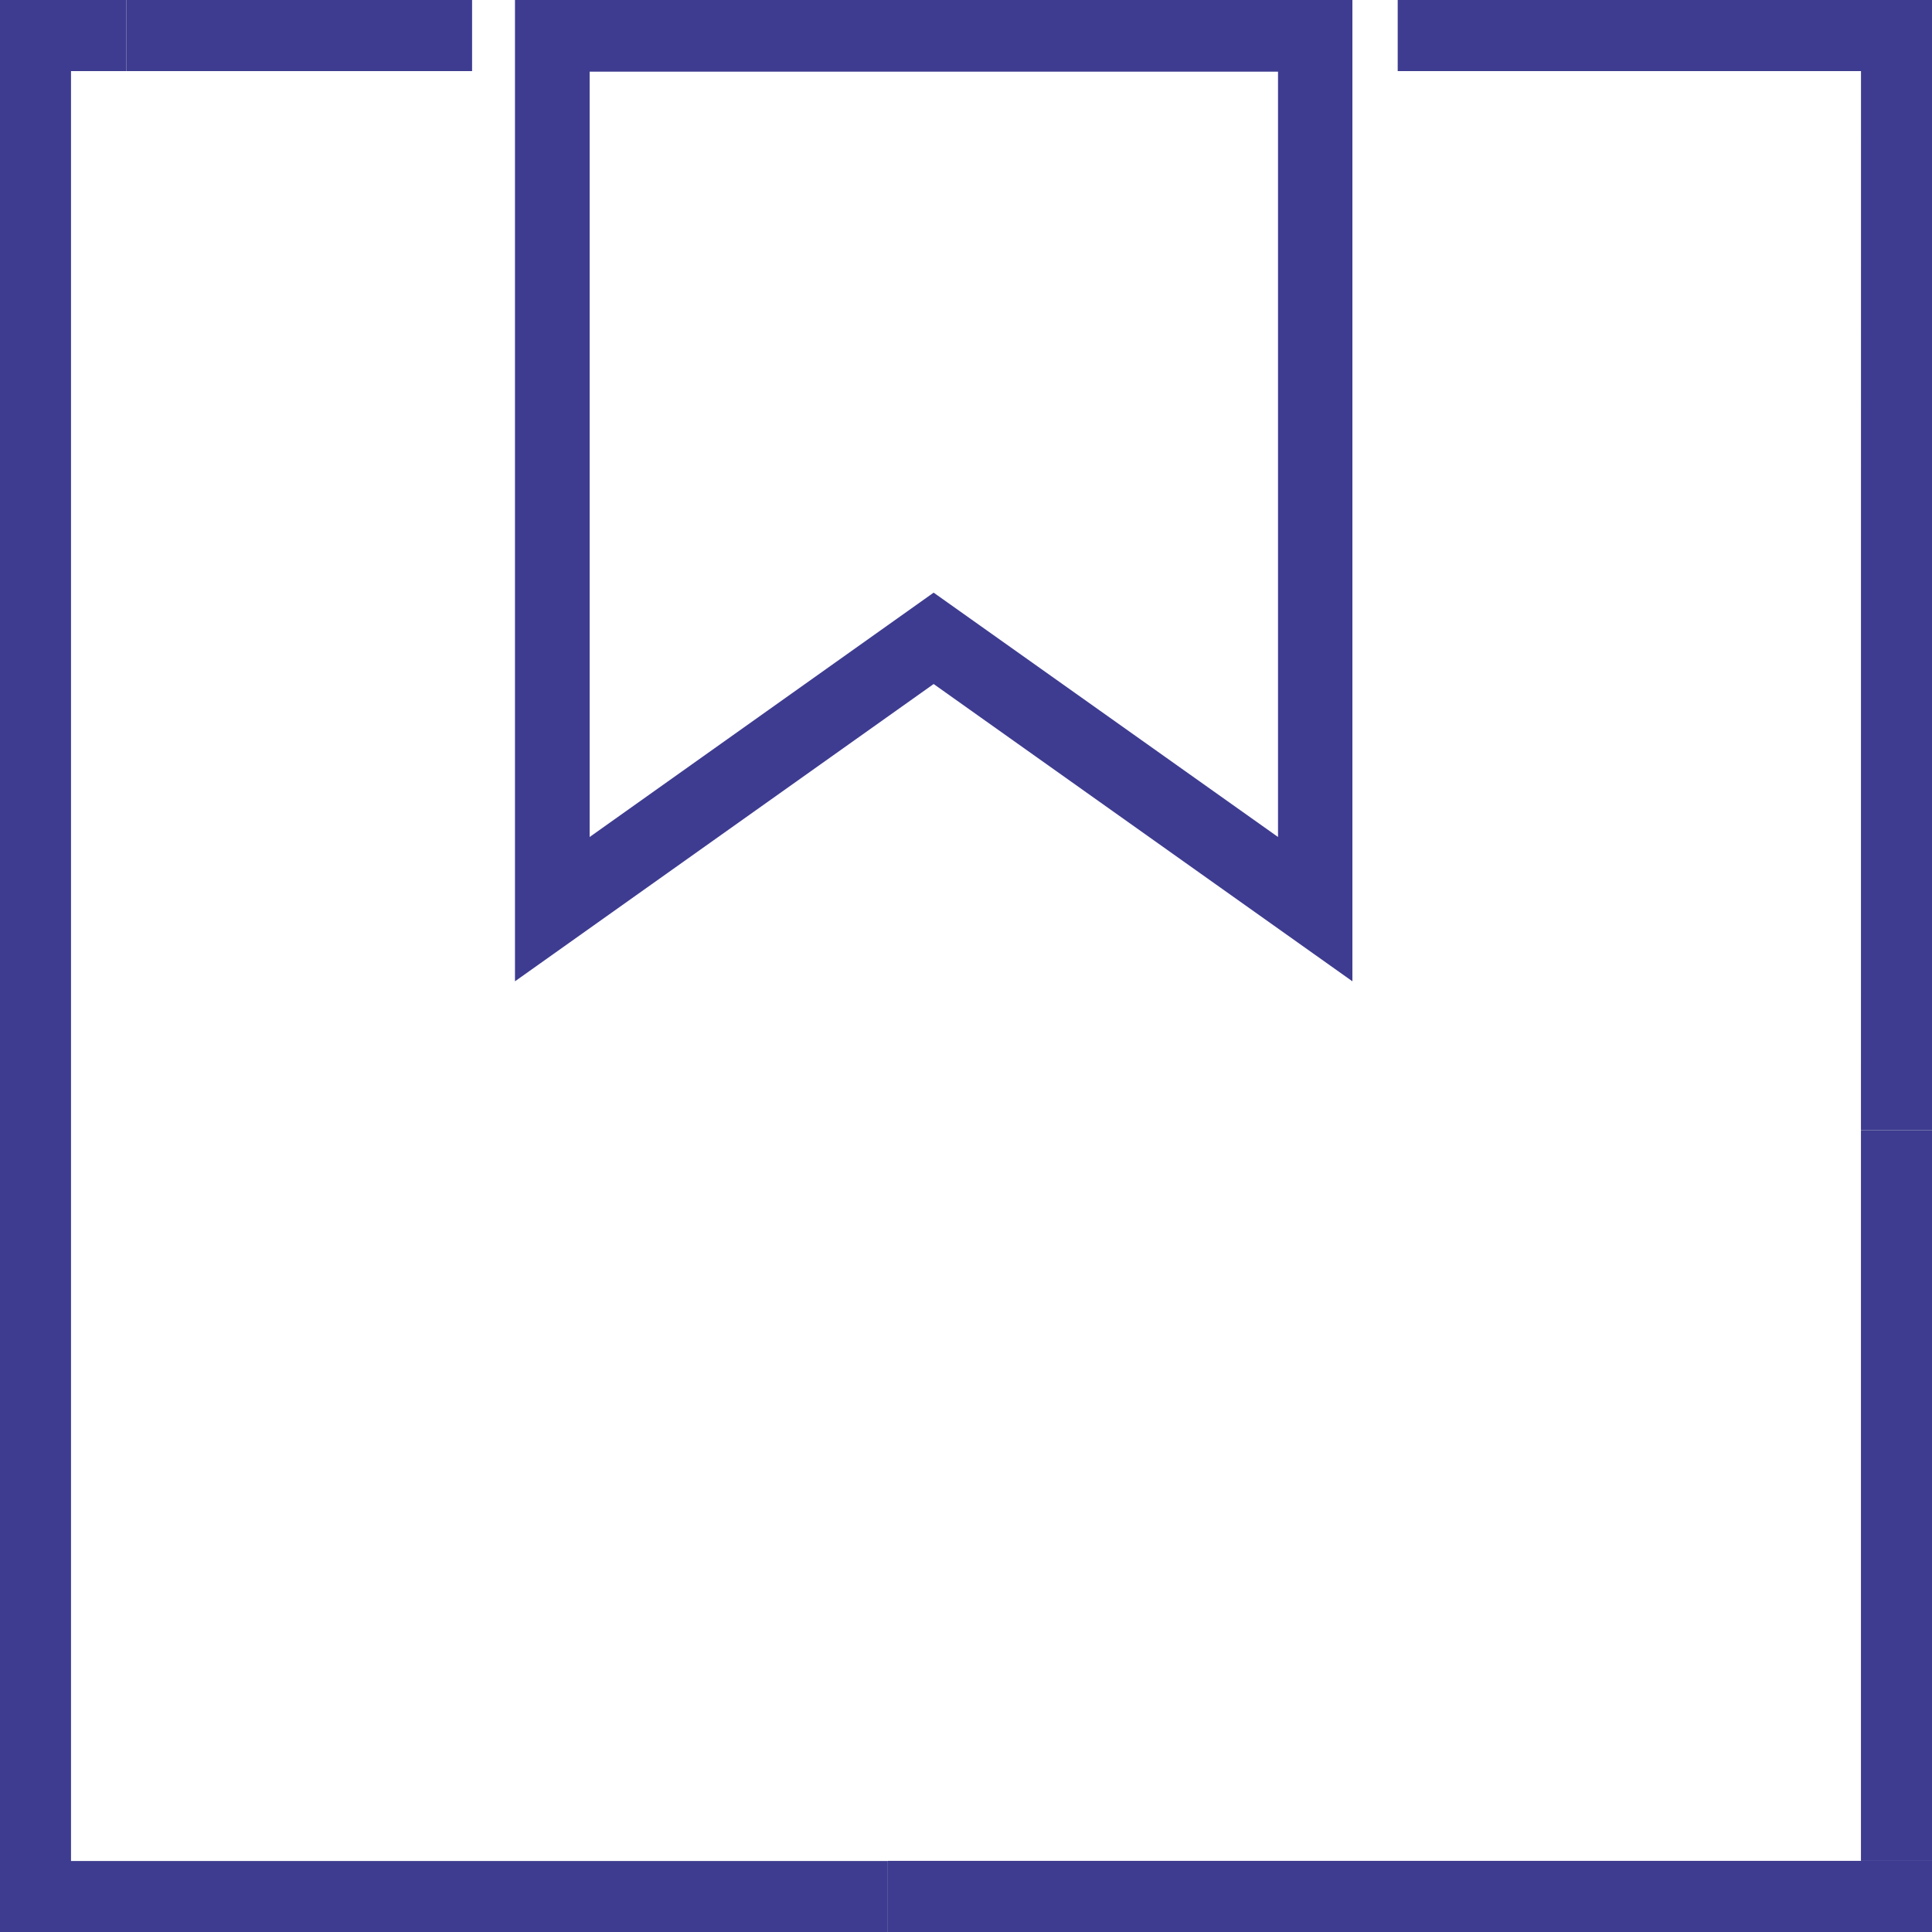 <svg width="40" height="40" viewBox="0 0 40 40" fill="none" xmlns="http://www.w3.org/2000/svg">
<g clip-path="url(#clip0_1431_3921)">
<path d="M18.382 40.072H-0.072V-0.07H2.615V1.472H1.47V38.53H18.382V40.072Z" fill="#3E3C90"/>
<path d="M40.072 38.527H18.383V40.07H40.072V38.527Z" fill="#3E3C90"/>
<path d="M40.072 23.402H38.529V38.527H39.301H40.072V23.402Z" fill="#3E3C90"/>
<path d="M40.072 23.402H38.529L38.53 1.472H37.072V-0.07H40.072L40.072 23.402Z" fill="#3E3C90"/>
<path d="M37.072 -0.07H28.938V1.472H37.072V-0.07Z" fill="#3E3C90"/>
<path d="M9.774 -0.07H2.615V1.472L9.774 1.472V-0.07Z" fill="#3E3C90"/>
<path d="M28 20.317L19.33 14.162L10.662 20.317V-0.059H28V20.317ZM19.33 12.27L26.46 17.329V1.484H12.208V17.329L19.33 12.27Z" fill="#3E3C90"/>
</g>
<defs>
<clipPath id="clip0_1431_3921">
<rect width="40" height="40" fill="white"/>
</clipPath>
</defs>
</svg>
